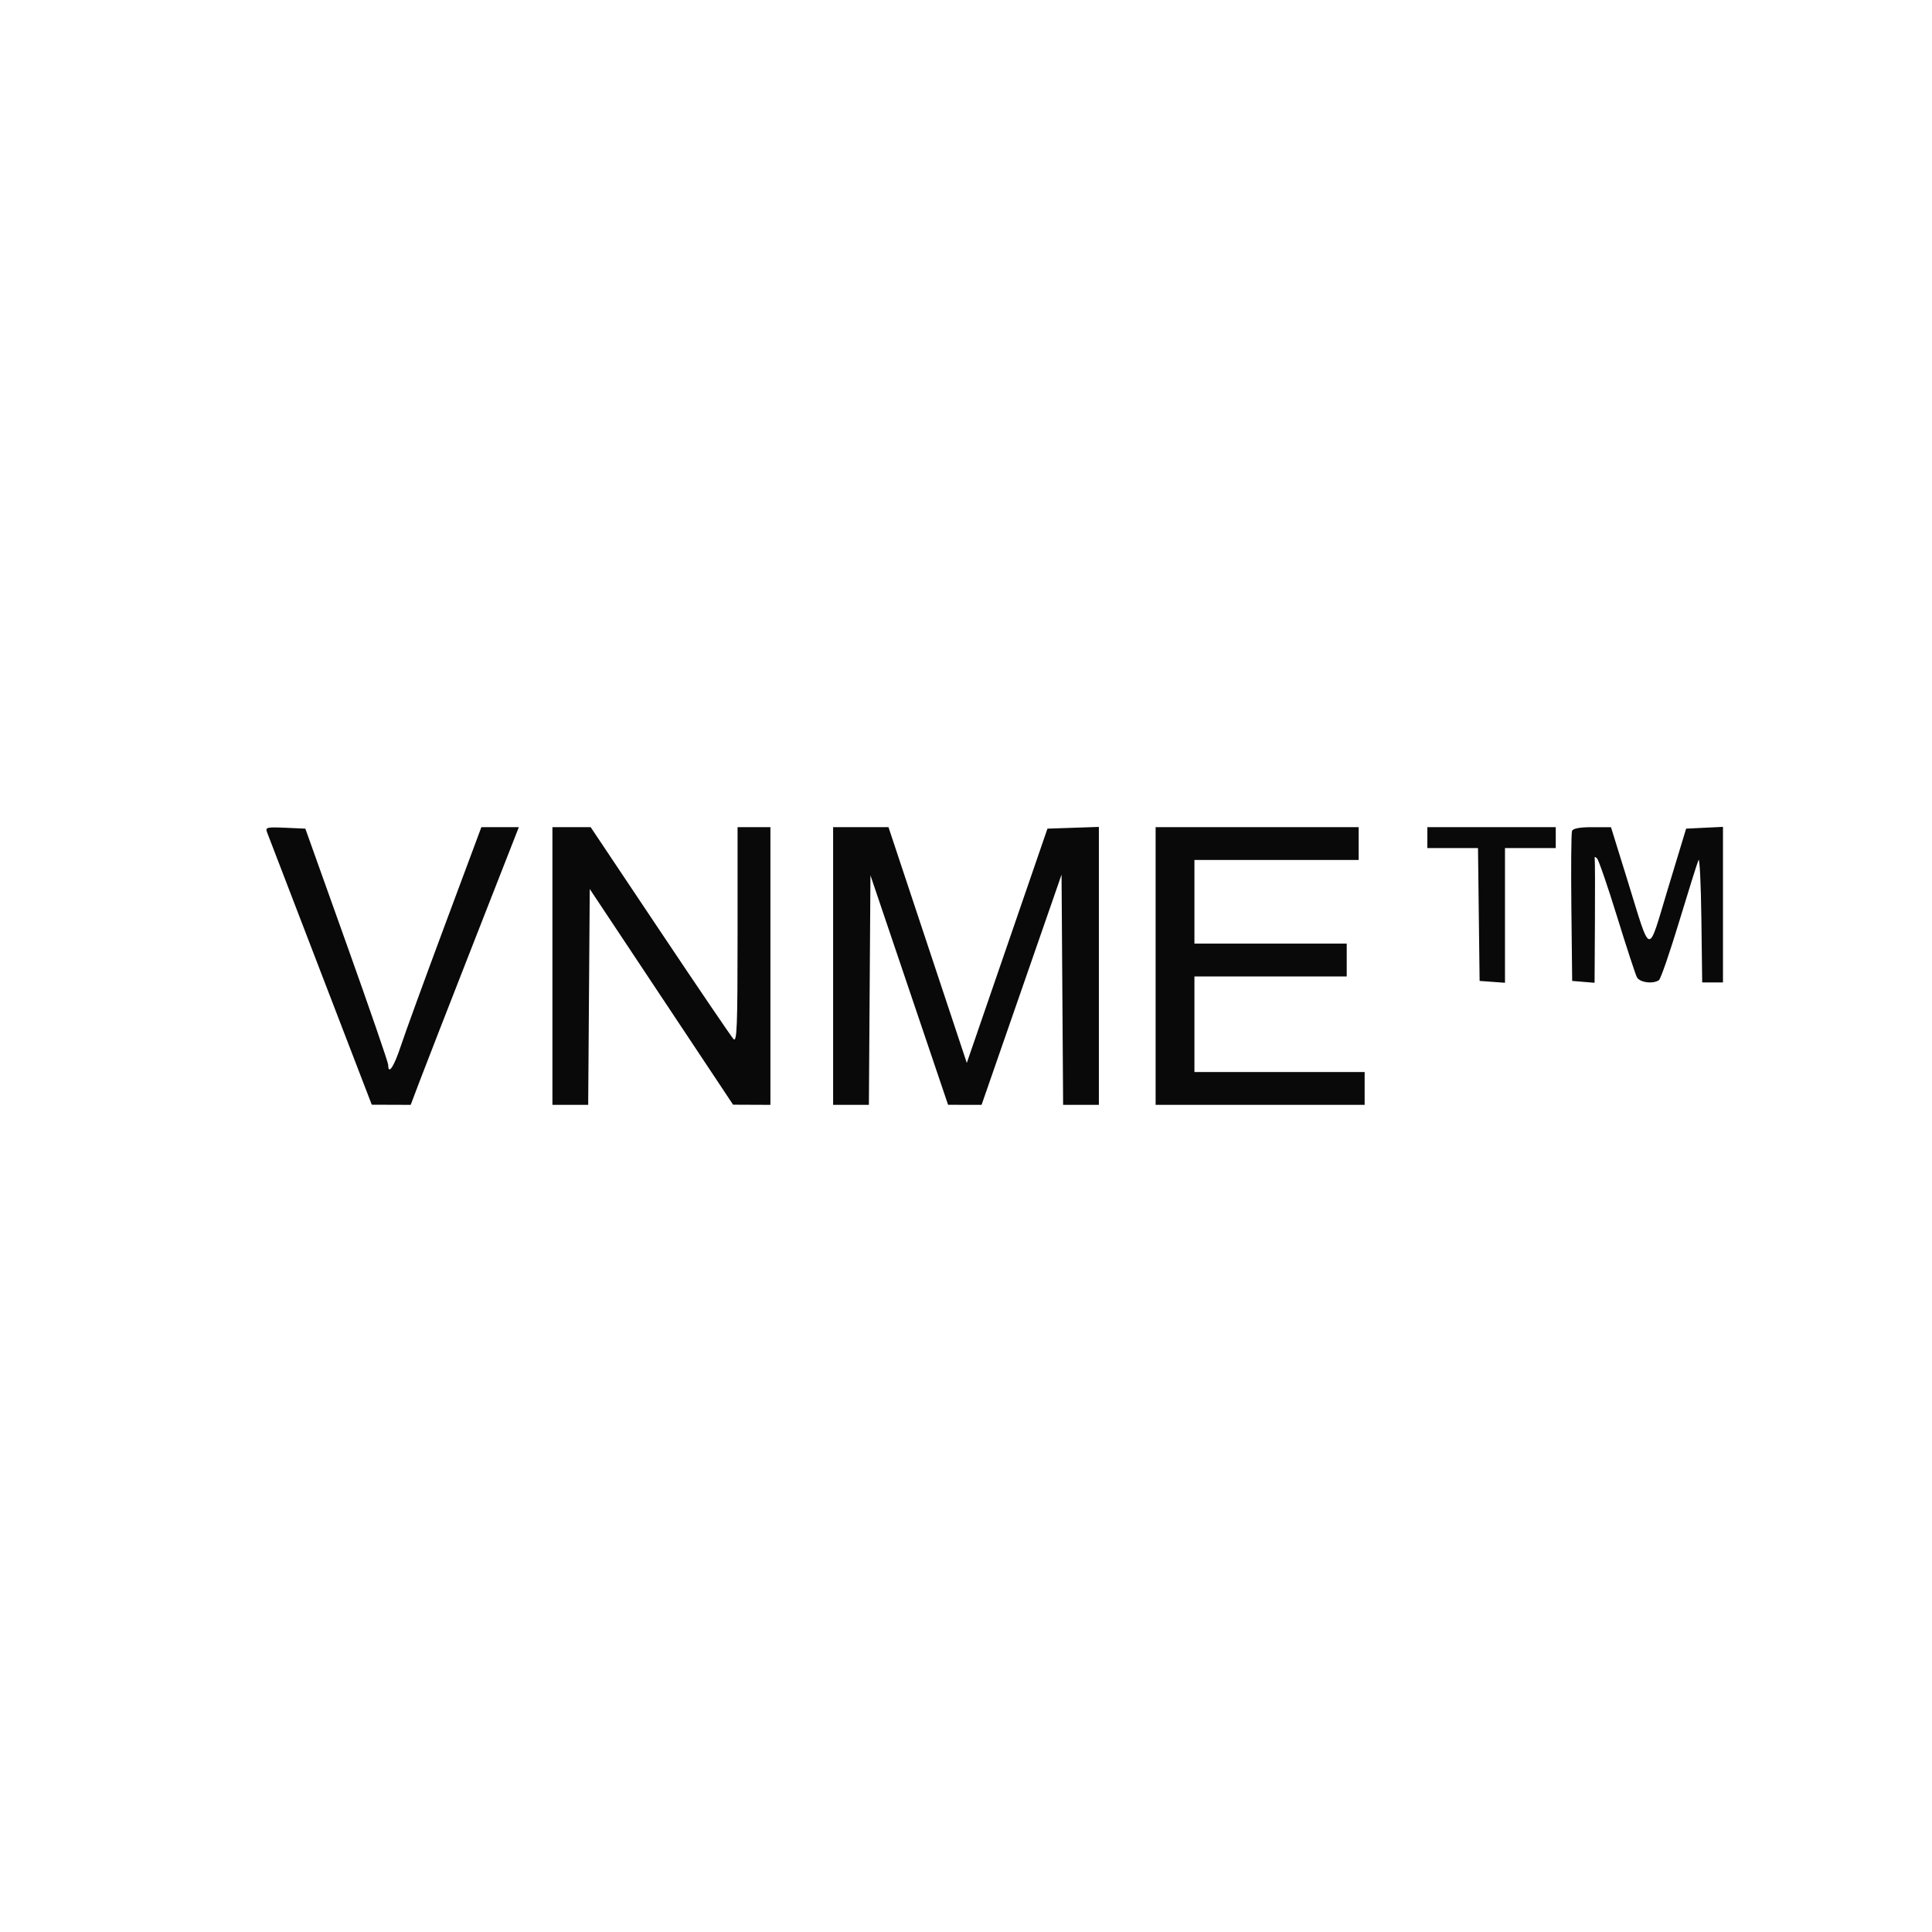 <?xml version="1.0" encoding="UTF-8"?> <svg xmlns="http://www.w3.org/2000/svg" width="647" height="647" viewBox="0 0 647 647" version="1.1"><path d="M 89.424 278.701 C 89.795 279.691, 97.839 300.627, 107.300 325.227 L 124.500 369.953 131.017 369.977 L 137.535 370 140.661 361.750 C 142.380 357.212, 150.529 336.288, 158.771 315.250 L 173.755 277 167.480 277 L 161.205 277 149.005 309.750 C 142.296 327.762, 135.653 345.988, 134.244 350.250 C 131.911 357.309, 130 360.166, 130 356.593 C 130 355.820, 123.757 337.707, 116.127 316.343 L 102.254 277.500 95.501 277.201 C 89.354 276.930, 88.809 277.064, 89.424 278.701 M 185 323.500 L 185 370 190.988 370 L 196.975 370 197.238 333.860 L 197.500 297.719 221.500 333.834 L 245.500 369.948 251.750 369.974 L 258 370 258 323.500 L 258 277 252.500 277 L 247 277 247 313.214 C 247 343.837, 246.790 349.202, 245.637 347.964 C 244.887 347.159, 233.817 330.863, 221.037 311.750 L 197.800 277 191.400 277 L 185 277 185 323.500 M 279 323.500 L 279 370 284.988 370 L 290.977 370 291.238 331.563 L 291.500 293.127 304.500 331.556 L 317.500 369.984 323.108 369.992 L 328.716 370 342.108 331.448 L 355.500 292.896 355.762 331.448 L 356.023 370 362.012 370 L 368 370 368 323.461 L 368 276.922 359.389 277.211 L 350.777 277.500 344.581 295.500 C 341.172 305.400, 335.095 323.053, 331.076 334.729 L 323.767 355.957 310.654 316.479 L 297.540 277 288.270 277 L 279 277 279 323.500 M 387 323.500 L 387 370 422 370 L 457 370 457 364.500 L 457 359 428.500 359 L 400 359 400 343 L 400 327 425.500 327 L 451 327 451 321.500 L 451 316 425.500 316 L 400 316 400 302 L 400 288 427.500 288 L 455 288 455 282.500 L 455 277 421 277 L 387 277 387 323.500 M 478 280.500 L 478 284 486.481 284 L 494.962 284 495.231 306.250 L 495.500 328.500 499.750 328.807 L 504 329.115 504 306.557 L 504 284 512.500 284 L 521 284 521 280.500 L 521 277 499.500 277 L 478 277 478 280.500 M 526.450 278.269 C 526.183 278.967, 526.084 290.554, 526.232 304.019 L 526.500 328.500 530.250 328.810 L 534 329.121 534.118 308.810 C 534.184 297.640, 534.151 288.050, 534.047 287.500 C 533.920 286.833, 534.185 286.833, 534.842 287.500 C 535.383 288.050, 538.400 296.825, 541.546 307 C 544.692 317.175, 547.672 326.288, 548.168 327.250 C 549.085 329.028, 553.556 329.624, 555.559 328.235 C 556.142 327.831, 559.206 318.950, 562.368 308.500 C 565.531 298.050, 568.429 288.825, 568.809 288 C 569.189 287.175, 569.621 296.063, 569.770 307.750 L 570.040 329 573.520 329 L 577 329 577 302.952 L 577 276.905 570.831 277.202 L 564.662 277.500 558.621 297.416 C 551.606 320.541, 553.117 320.883, 544.865 294.305 L 539.500 277.023 533.219 277.012 C 529.057 277.004, 526.773 277.428, 526.450 278.269" stroke="none" fill="#090909" fill-rule="evenodd"></path></svg> 